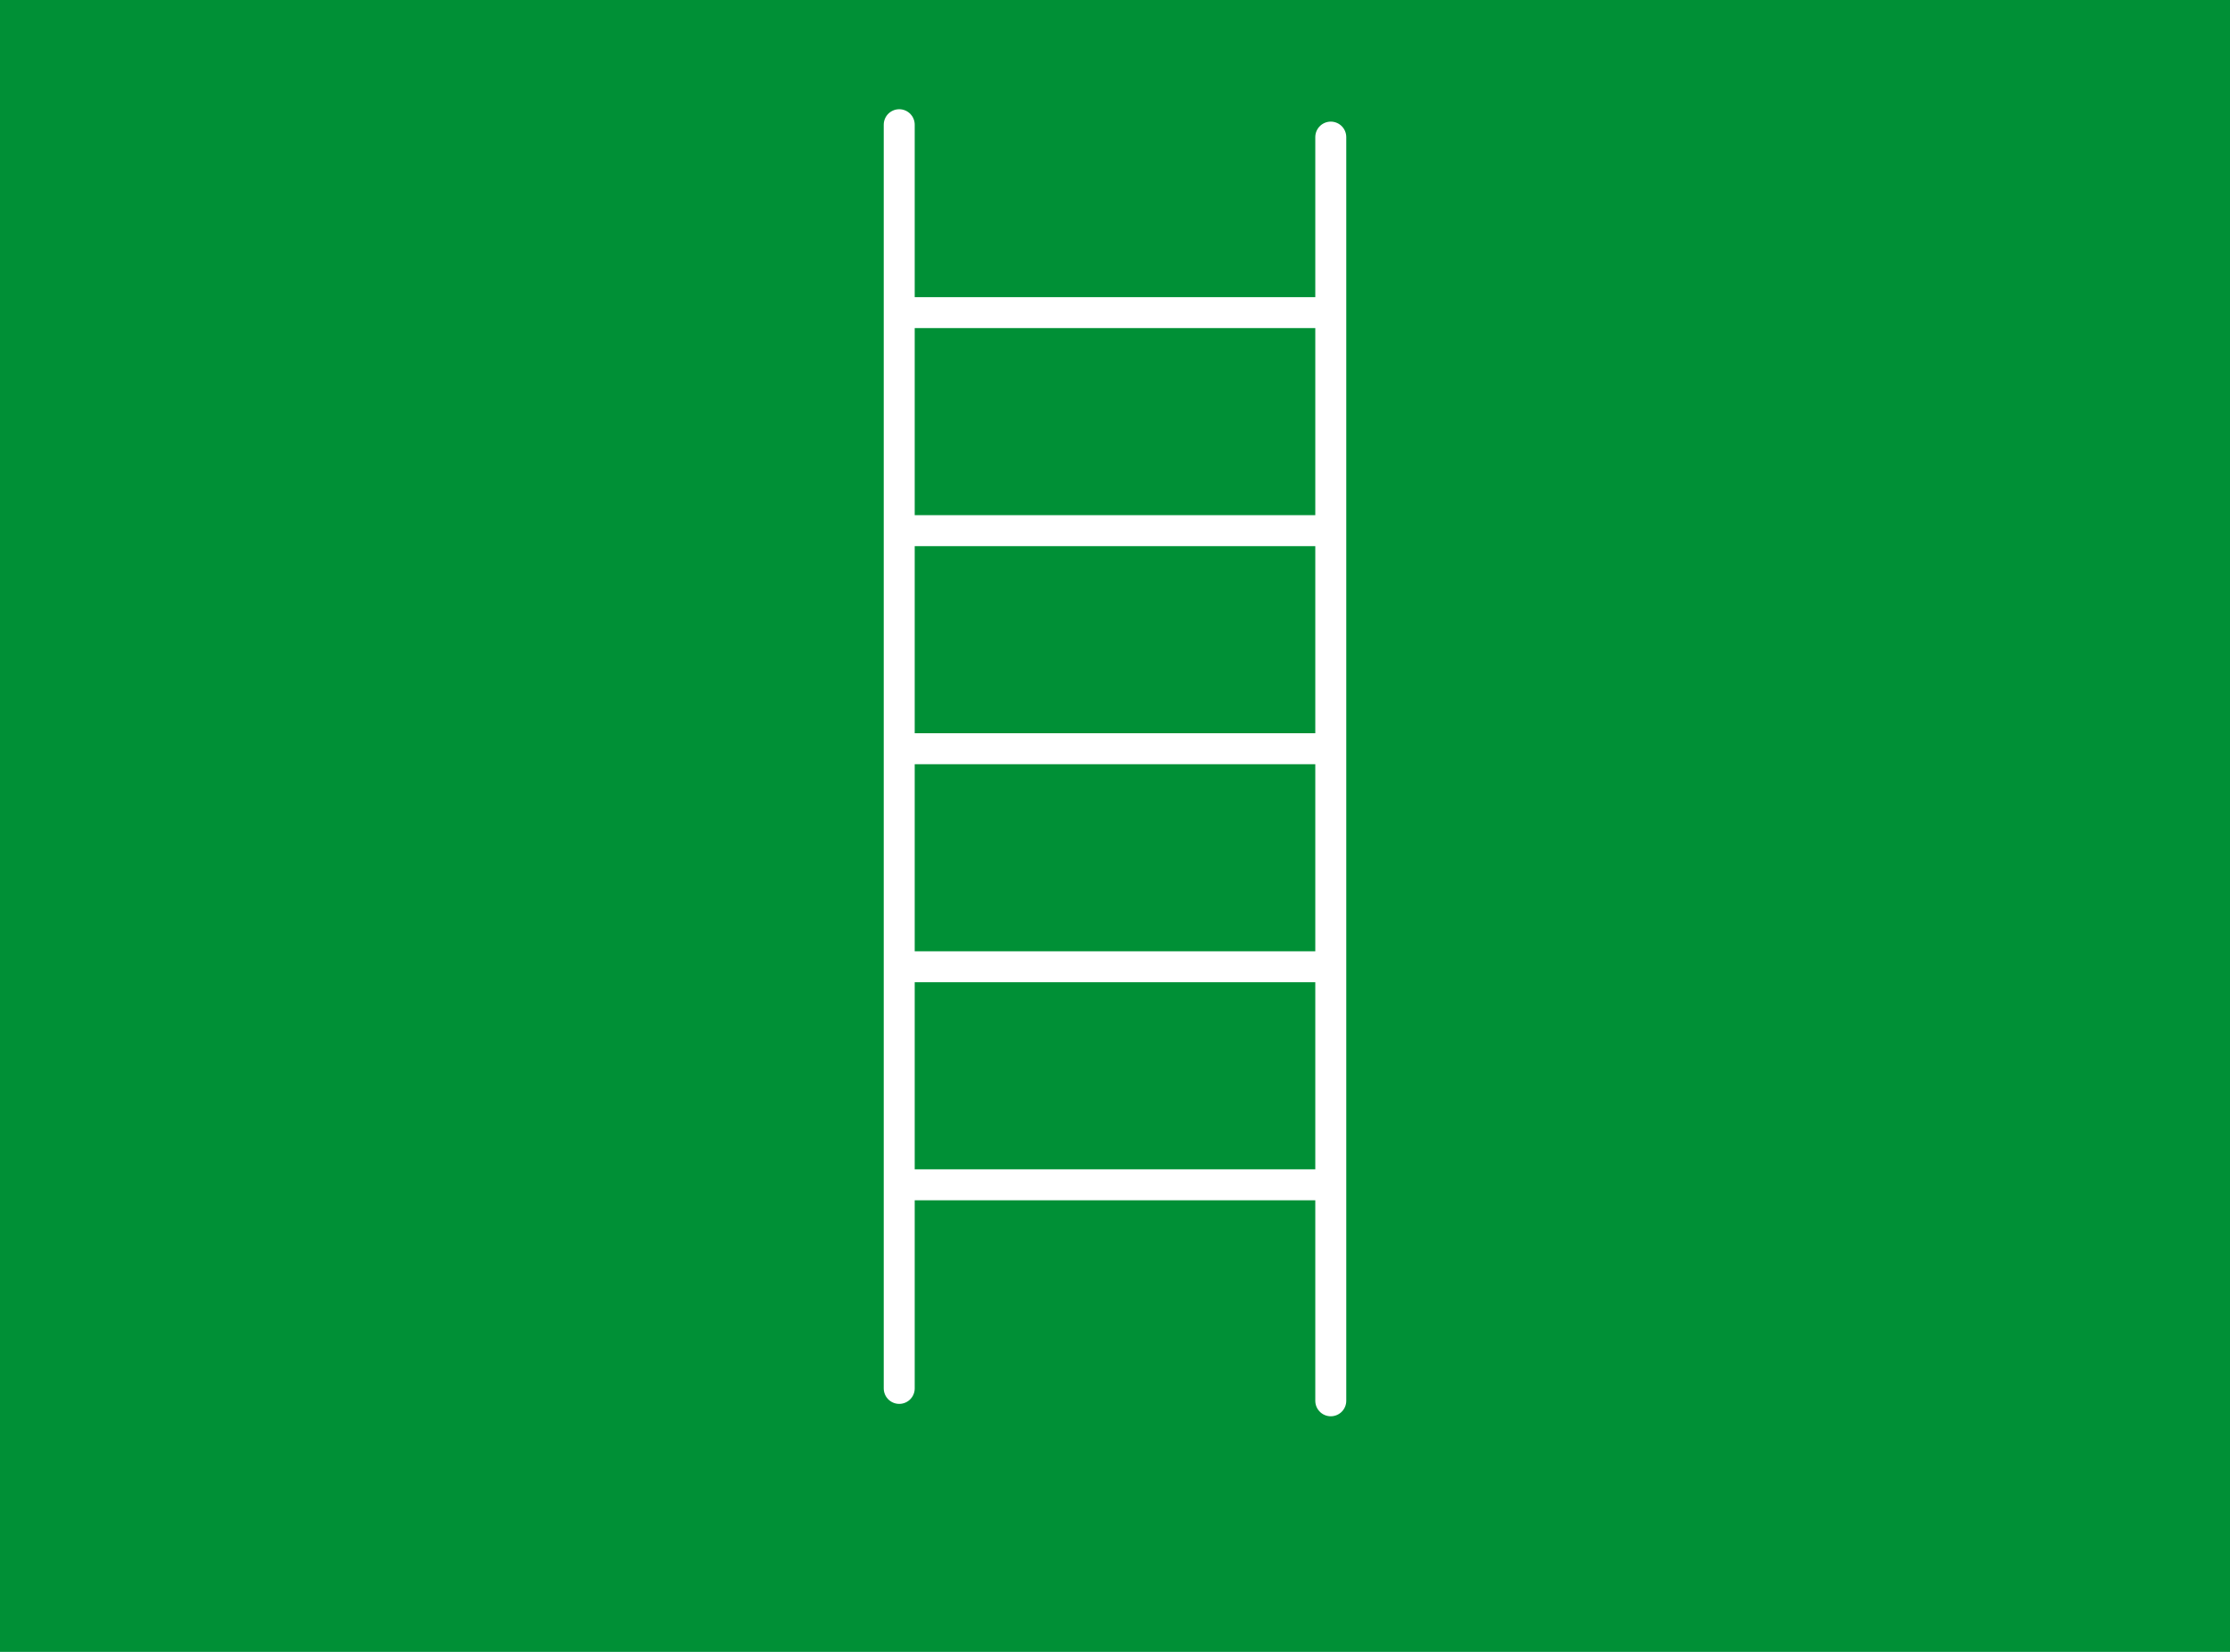 <?xml version="1.0" encoding="UTF-8"?>
<svg xmlns="http://www.w3.org/2000/svg" id="Ebene_1" data-name="Ebene 1" width="1080" height="800" version="1.1" viewBox="0 0 1080 800">
  <defs>
    <style>
      .cls-1 {
        fill: #009036;
        stroke-width: 0px;
      }

      .cls-2 {
        fill: none;
        stroke: #fff;
        stroke-linecap: round;
        stroke-miterlimit: 10;
        stroke-width: 15px;
      }
    </style>
  </defs>
  <rect class="cls-1" y="0" width="1080" height="800"></rect>
  <g>
    <line class="cls-2" x1="439.5" y1="151.4" x2="639.1" y2="151.4"></line>
    <line class="cls-2" x1="439.5" y1="257" x2="639.1" y2="257"></line>
    <line class="cls-2" x1="439.5" y1="468.2" x2="639.1" y2="468.2"></line>
    <line class="cls-2" x1="439.5" y1="362.6" x2="639.1" y2="362.6"></line>
    <line class="cls-2" x1="439.5" y1="573.8" x2="639.1" y2="573.8"></line>
    <line class="cls-2" x1="435.5" y1="60.4" x2="435.5" y2="672.4"></line>
    <line class="cls-2" x1="644.5" y1="66.4" x2="644.5" y2="678.4"></line>
  </g>
</svg>
